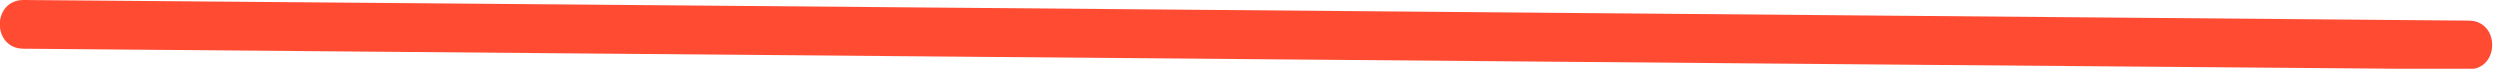 <?xml version="1.0" encoding="UTF-8"?> <svg xmlns="http://www.w3.org/2000/svg" width="308" height="9" viewBox="0 0 308 9" fill="none"> <g clip-path="url(#clip0_3_55)"> <path d="M2.9 6L120.28 7L238.28 8L304.14 8.54C308 8.54 308.01 2.54 304.14 2.54L186.76 1.54L68.76 0.54L2.9 0C-1 0 -1 6 2.9 6Z" fill="#FF4B32"></path> </g> <defs> <clipPath id="clip0_3_55"> <rect width="307.03" height="8.47" fill="white"></rect> </clipPath> </defs> </svg> 